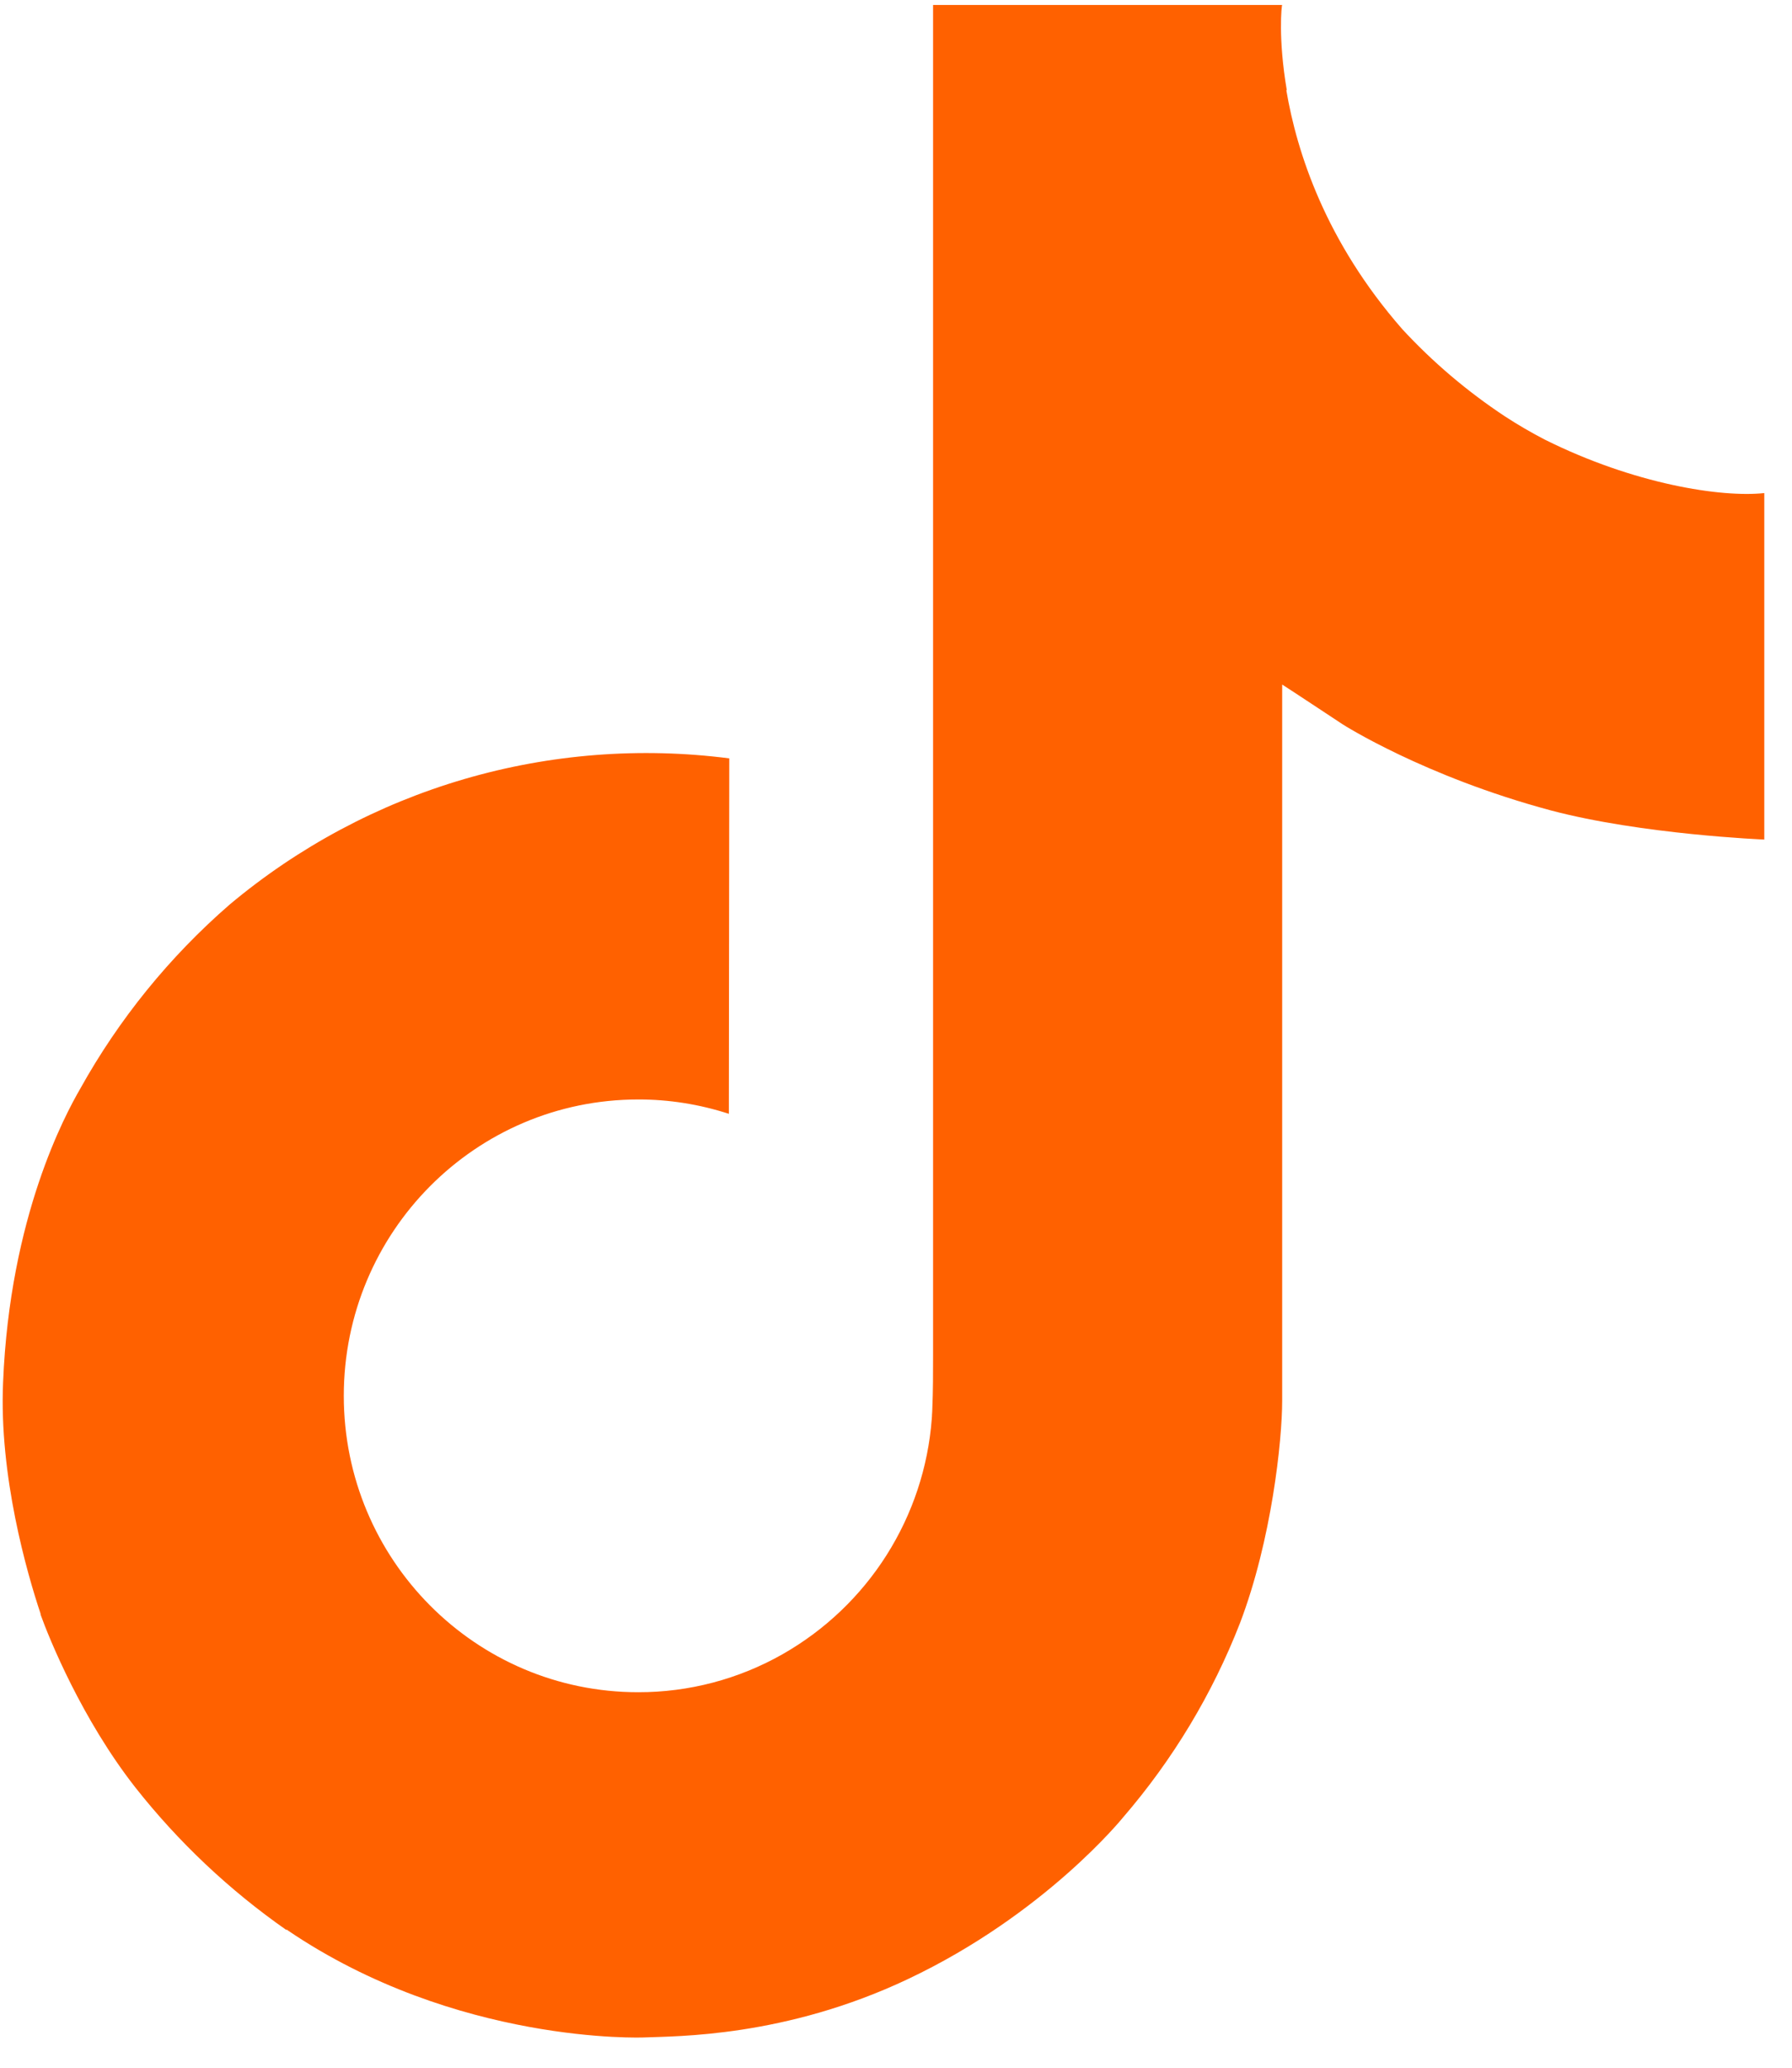 <?xml version="1.0" encoding="UTF-8"?>
<svg xmlns="http://www.w3.org/2000/svg" width="26" height="30" viewBox="0 0 26 30" fill="none">
  <path d="M22.415 6.379C22.216 6.276 22.022 6.163 21.835 6.041C21.289 5.68 20.788 5.255 20.344 4.774C19.232 3.502 18.816 2.211 18.663 1.308H18.67C18.542 0.558 18.595 0.072 18.603 0.072H13.538V19.656C13.538 19.919 13.538 20.179 13.527 20.436C13.527 20.468 13.524 20.497 13.522 20.532C13.522 20.546 13.522 20.561 13.519 20.575C13.519 20.579 13.519 20.583 13.519 20.586C13.466 21.289 13.24 21.968 12.863 22.563C12.486 23.158 11.968 23.651 11.355 24C10.717 24.363 9.994 24.553 9.26 24.552C6.9 24.552 4.988 22.628 4.988 20.252C4.988 17.876 6.9 15.952 9.26 15.952C9.706 15.951 10.15 16.022 10.575 16.16L10.581 11.003C9.292 10.837 7.982 10.939 6.734 11.304C5.487 11.669 4.328 12.289 3.332 13.124C2.459 13.882 1.725 14.787 1.163 15.798C0.95 16.167 0.143 17.648 0.045 20.052C-0.016 21.416 0.394 22.83 0.589 23.414V23.426C0.712 23.77 1.188 24.944 1.964 25.934C2.59 26.728 3.329 27.425 4.158 28.004V27.991L4.17 28.004C6.622 29.67 9.34 29.561 9.34 29.561C9.811 29.541 11.387 29.561 13.177 28.712C15.163 27.772 16.293 26.37 16.293 26.37C17.015 25.533 17.59 24.579 17.991 23.549C18.45 22.344 18.603 20.899 18.603 20.322V9.932C18.664 9.969 19.482 10.51 19.482 10.51C19.482 10.51 20.661 11.265 22.501 11.758C23.82 12.108 25.598 12.181 25.598 12.181V7.154C24.975 7.221 23.71 7.025 22.415 6.379Z" fill="#FF6100"></path>
</svg>
